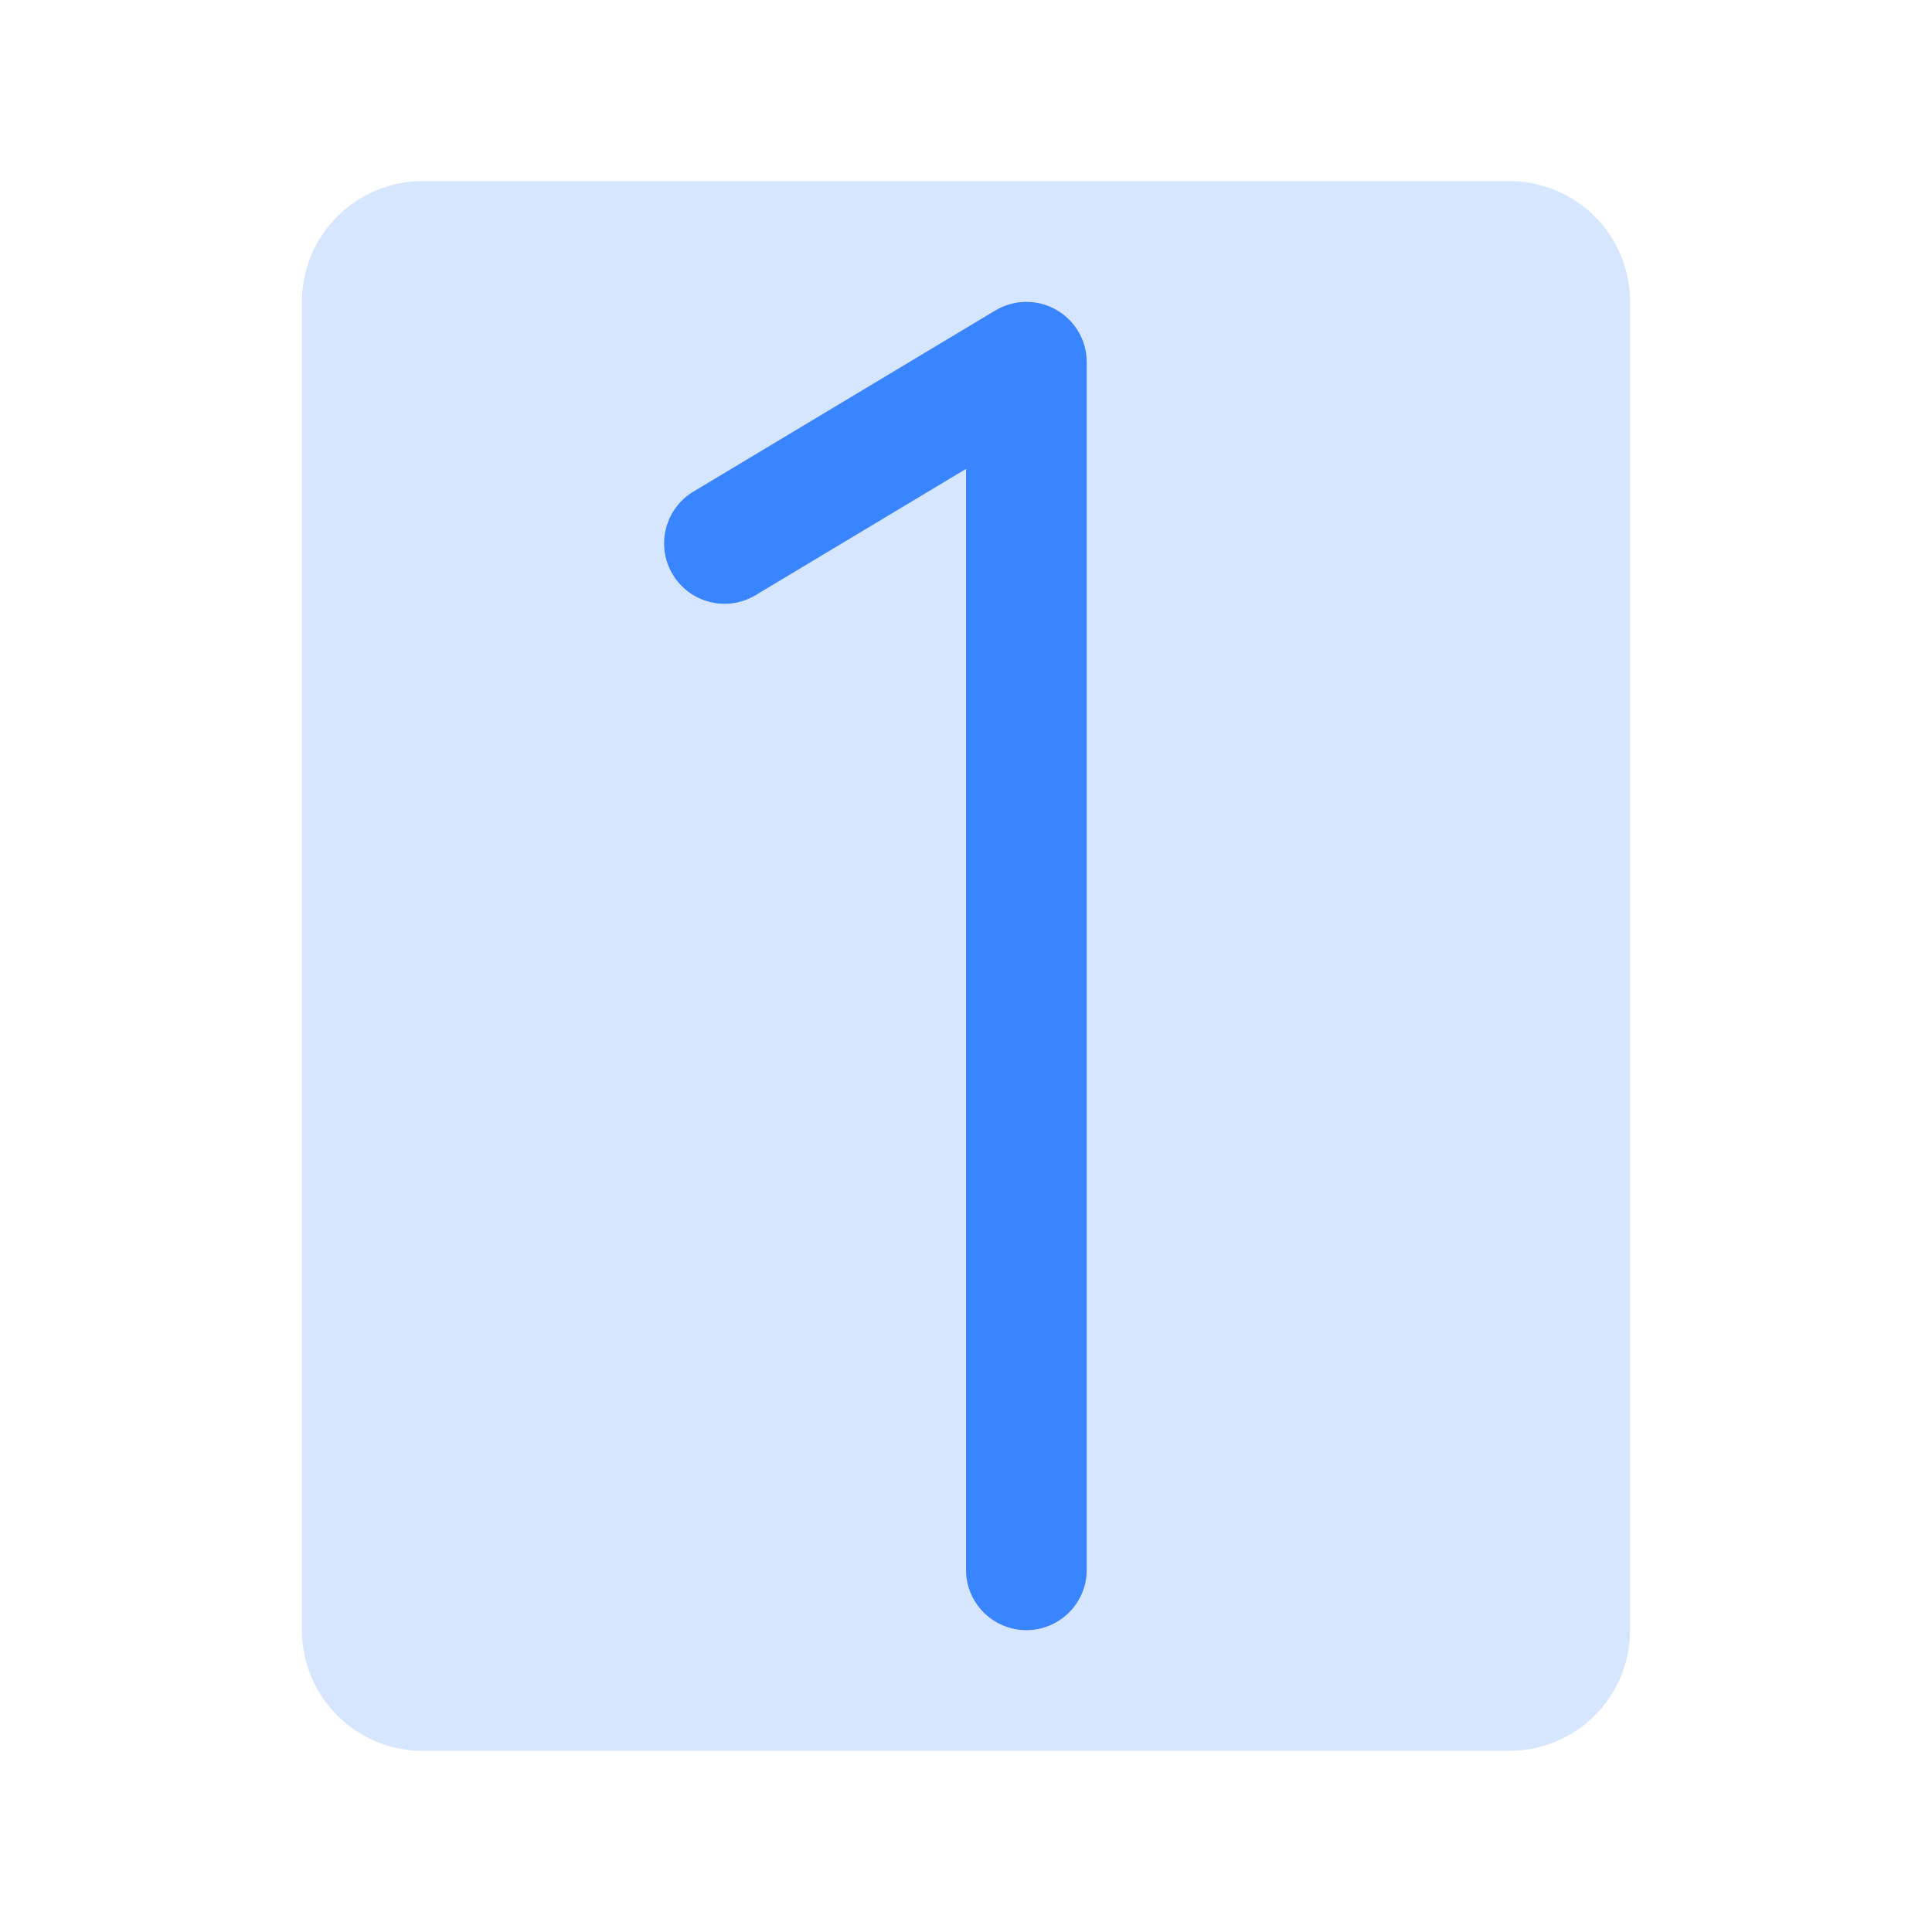 <svg width="48" height="48" viewBox="0 0 48 48" fill="none" xmlns="http://www.w3.org/2000/svg">
<path opacity="0.2" d="M40.5 7.5V40.5C40.5 41.296 40.184 42.059 39.621 42.621C39.059 43.184 38.296 43.5 37.5 43.5H10.5C9.704 43.5 8.941 43.184 8.379 42.621C7.816 42.059 7.5 41.296 7.5 40.5V7.5C7.5 6.704 7.816 5.941 8.379 5.379C8.941 4.816 9.704 4.5 10.5 4.5H37.5C38.296 4.5 39.059 4.816 39.621 5.379C40.184 5.941 40.5 6.704 40.5 7.5Z" fill="#3984FF"/>
<path d="M27 9V39.001C27 39.398 26.842 39.78 26.561 40.061C26.279 40.342 25.898 40.501 25.5 40.501C25.102 40.501 24.721 40.342 24.439 40.061C24.158 39.78 24 39.398 24 39.001V11.65L18.772 14.787C18.431 14.992 18.023 15.053 17.637 14.956C17.25 14.86 16.919 14.614 16.714 14.273C16.509 13.932 16.448 13.523 16.544 13.137C16.64 12.751 16.886 12.419 17.227 12.214L24.727 7.714C24.955 7.577 25.215 7.504 25.48 7.5C25.746 7.497 26.008 7.564 26.239 7.695C26.47 7.825 26.662 8.015 26.796 8.245C26.93 8.474 27 8.735 27 9Z" fill="#3984FF"/>
</svg>
